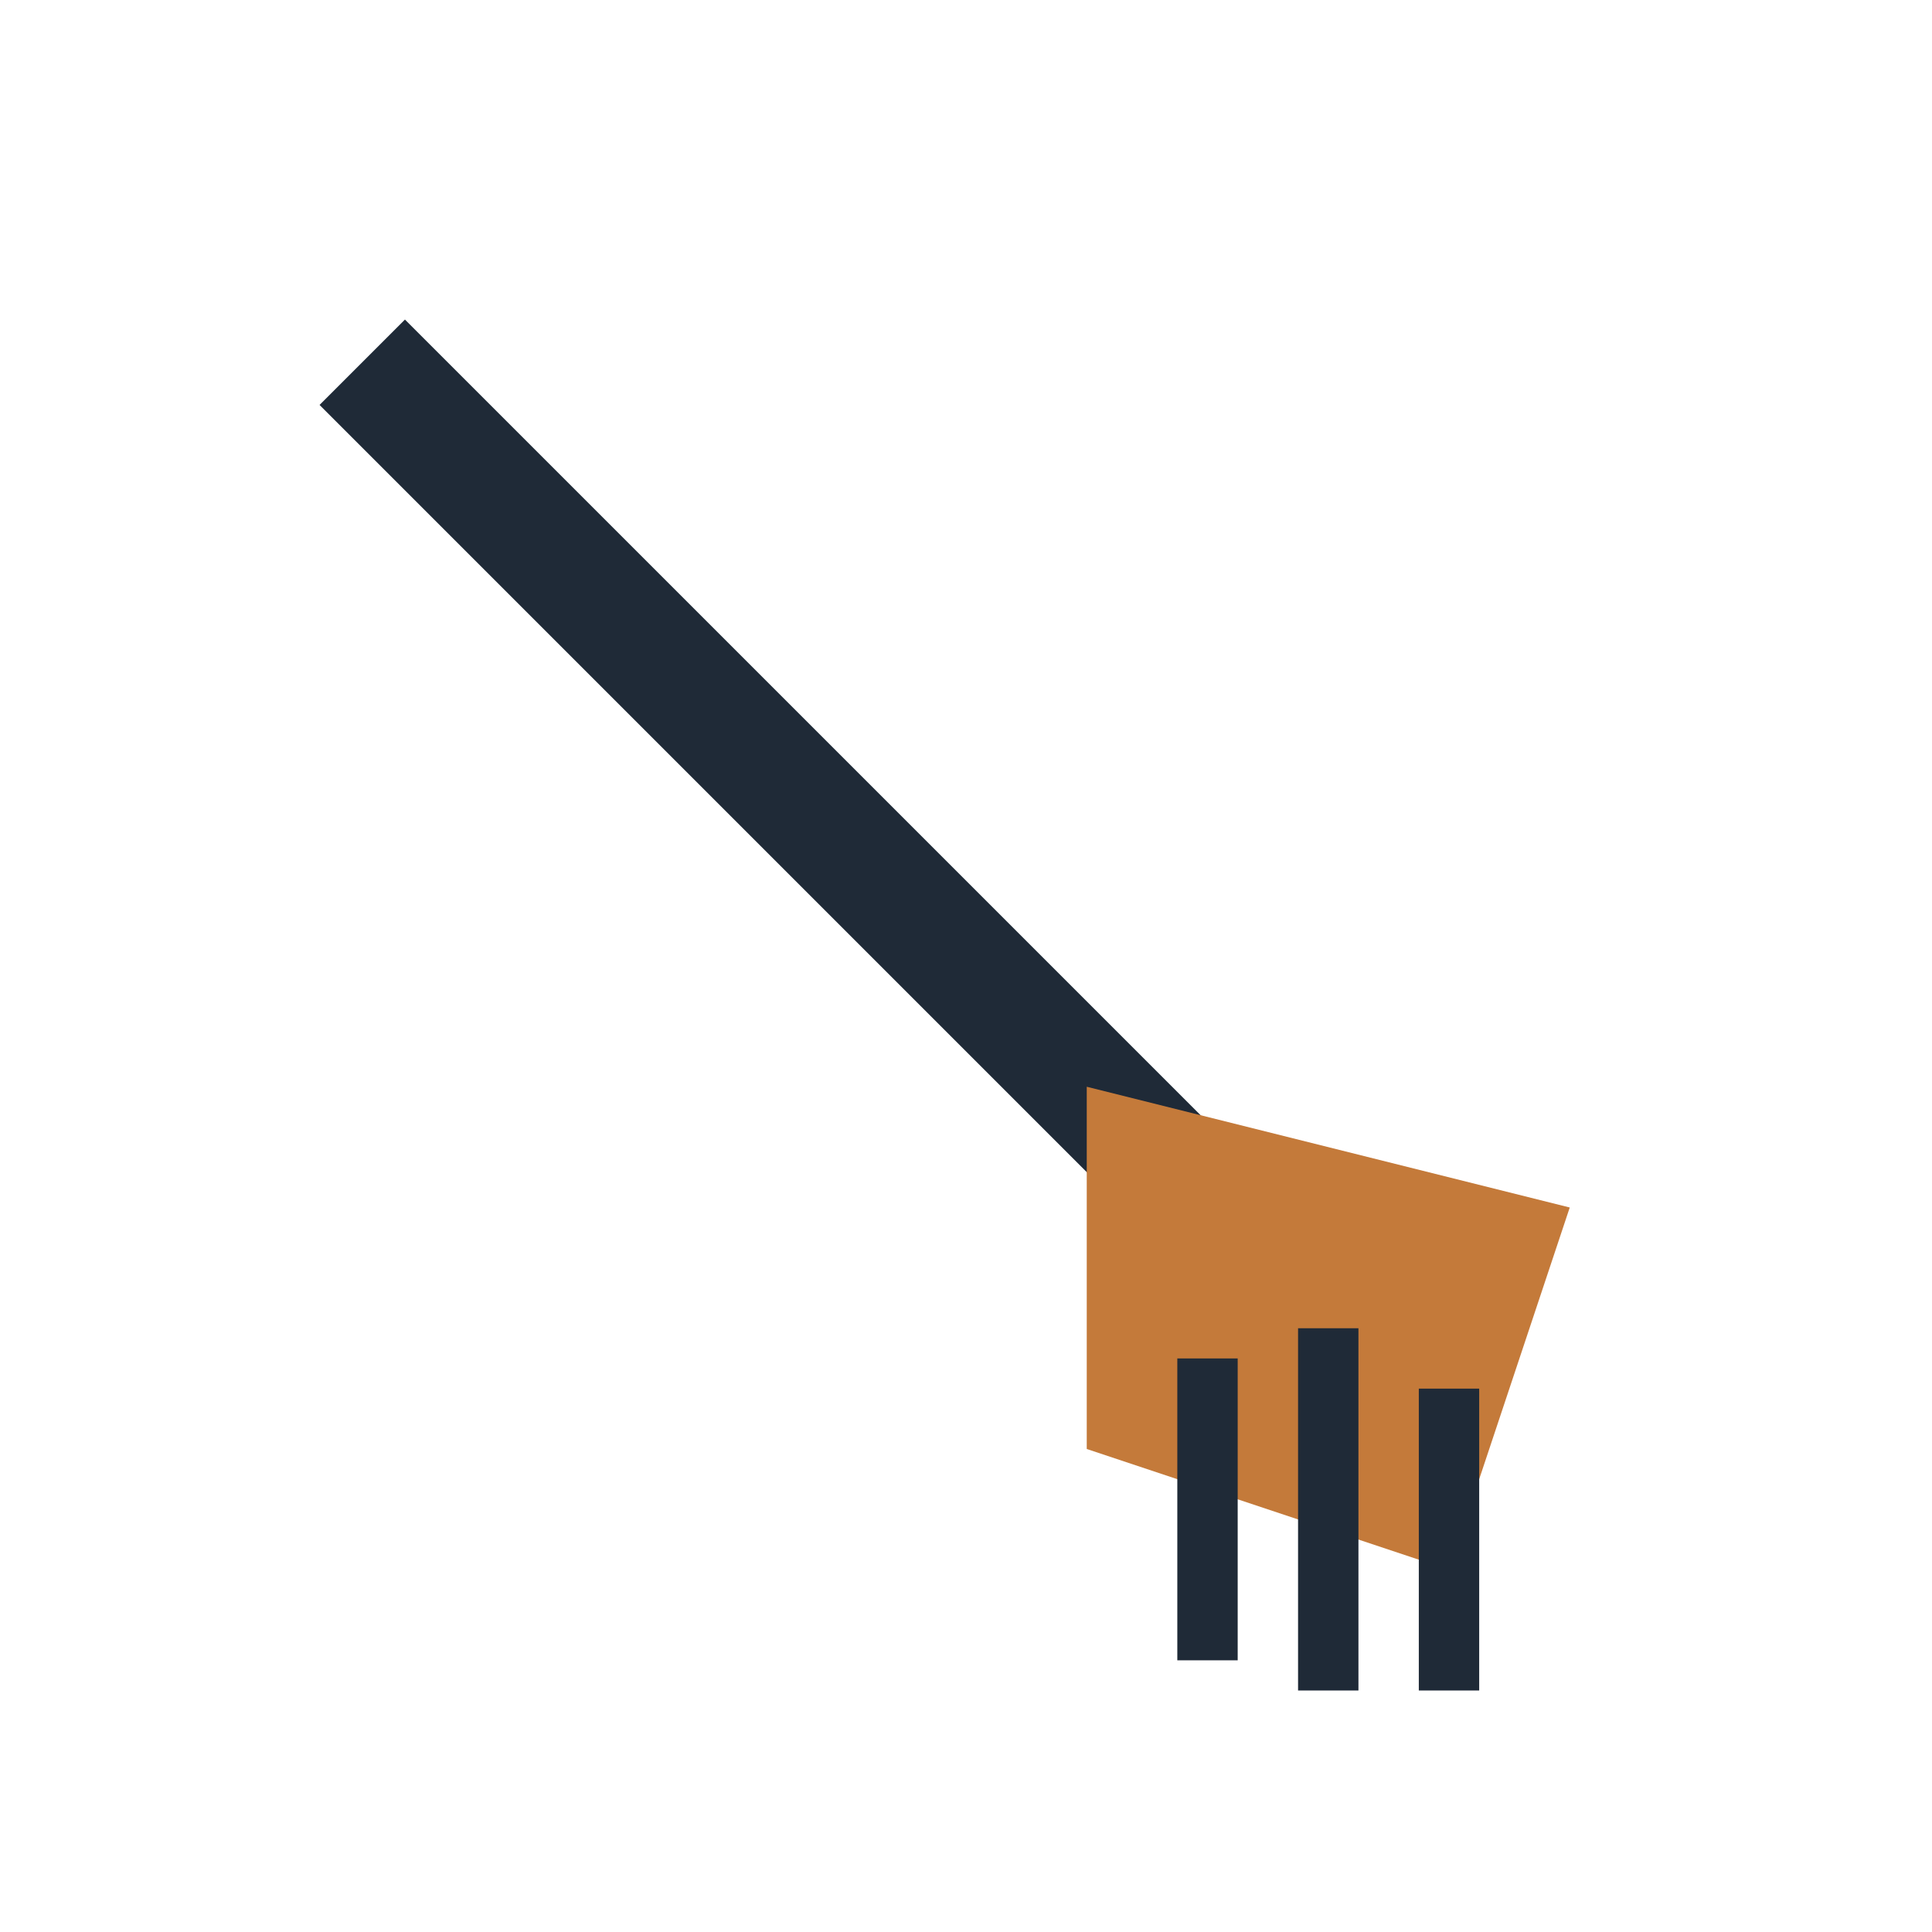 <?xml version="1.0" encoding="UTF-8"?>
<svg xmlns="http://www.w3.org/2000/svg" width="32" height="32" viewBox="0 0 32 32"><path stroke="#1F2A37" stroke-width="2" d="M6 6l14 14"/><path fill="#C47A3A" d="M18 18l8 2-2 6-6-2z"/><path stroke="#1F2A37" d="M22 22v6M20 22.5v5M24 23v5"/></svg>